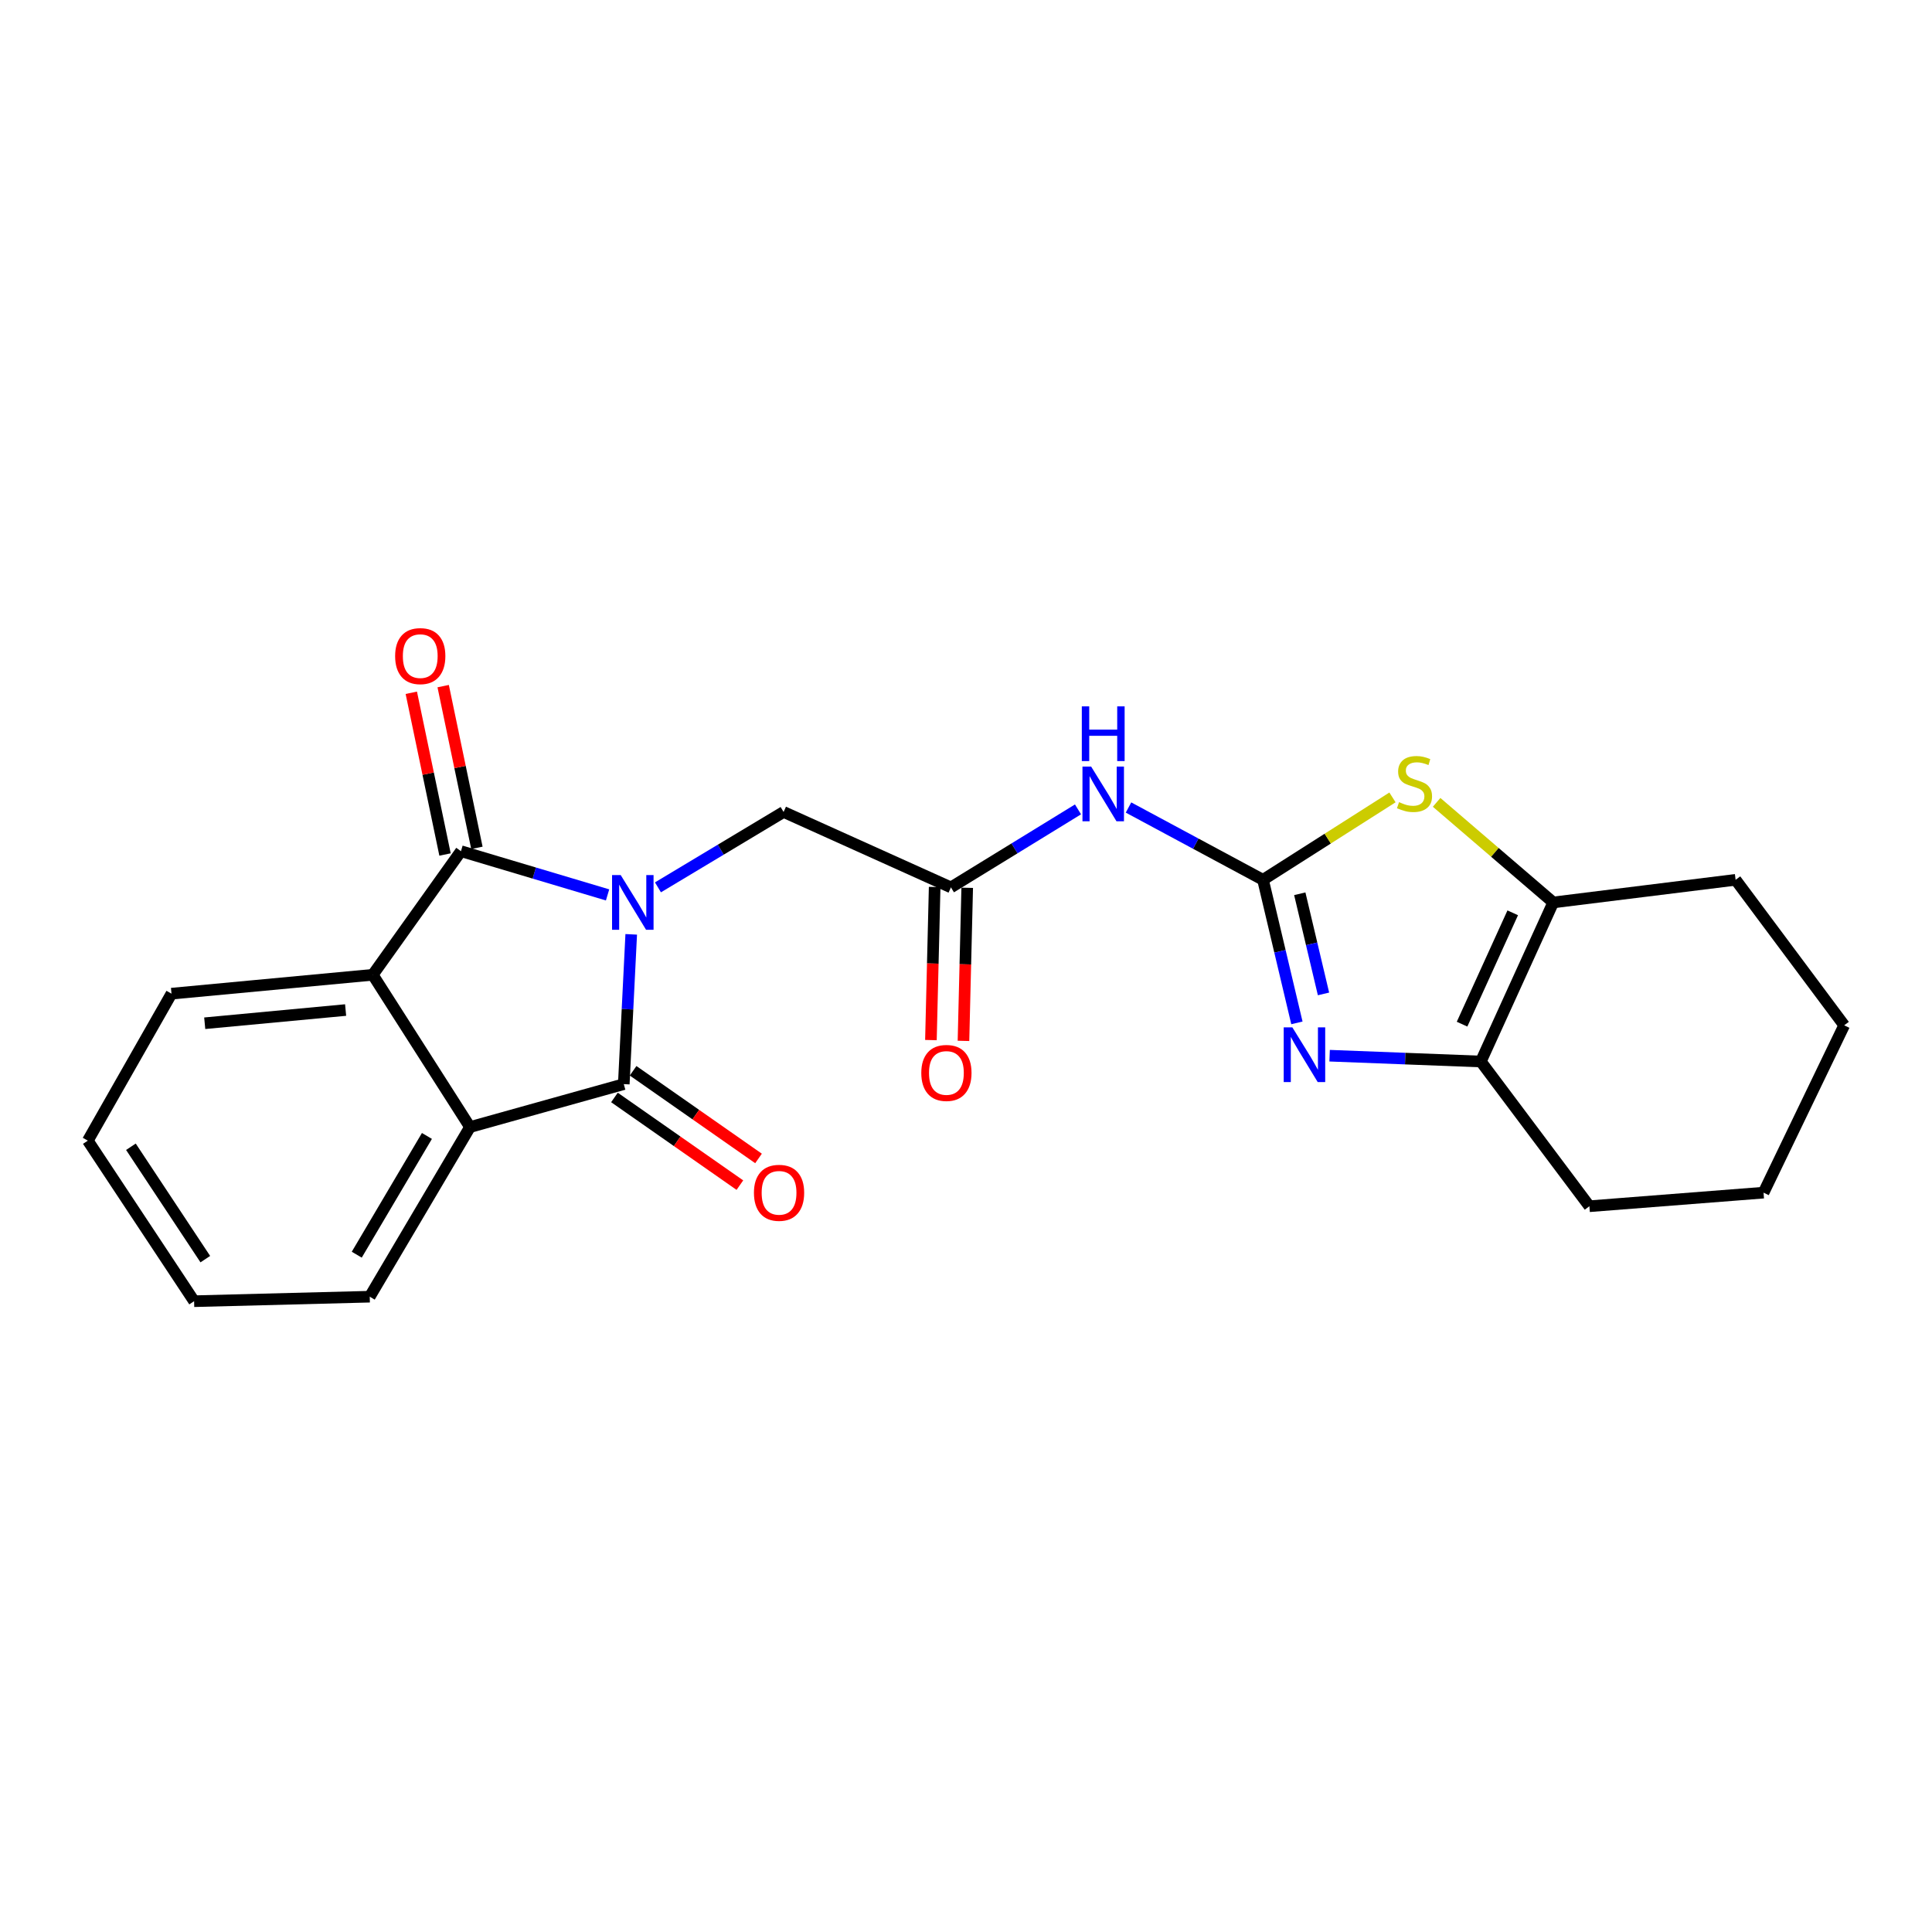 <?xml version='1.0' encoding='iso-8859-1'?>
<svg version='1.1' baseProfile='full'
              xmlns='http://www.w3.org/2000/svg'
                      xmlns:rdkit='http://www.rdkit.org/xml'
                      xmlns:xlink='http://www.w3.org/1999/xlink'
                  xml:space='preserve'
width='1000px' height='1000px' viewBox='0 0 1000 1000'>
<!-- END OF HEADER -->
<rect style='opacity:1.0;fill:#FFFFFF;stroke:none' width='1000' height='1000' x='0' y='0'> </rect>
<path class='bond-0' d='M 314.48,463.206 L 276.538,451.887' style='fill:none;fill-rule:evenodd;stroke:#0000FF;stroke-width:6px;stroke-linecap:butt;stroke-linejoin:miter;stroke-opacity:1' />
<path class='bond-0' d='M 276.538,451.887 L 238.596,440.568' style='fill:none;fill-rule:evenodd;stroke:#000000;stroke-width:6px;stroke-linecap:butt;stroke-linejoin:miter;stroke-opacity:1' />
<path class='bond-1' d='M 326.72,483.616 L 324.794,522.378' style='fill:none;fill-rule:evenodd;stroke:#0000FF;stroke-width:6px;stroke-linecap:butt;stroke-linejoin:miter;stroke-opacity:1' />
<path class='bond-1' d='M 324.794,522.378 L 322.869,561.14' style='fill:none;fill-rule:evenodd;stroke:#000000;stroke-width:6px;stroke-linecap:butt;stroke-linejoin:miter;stroke-opacity:1' />
<path class='bond-11' d='M 340.556,459.292 L 373.072,439.781' style='fill:none;fill-rule:evenodd;stroke:#0000FF;stroke-width:6px;stroke-linecap:butt;stroke-linejoin:miter;stroke-opacity:1' />
<path class='bond-11' d='M 373.072,439.781 L 405.587,420.27' style='fill:none;fill-rule:evenodd;stroke:#000000;stroke-width:6px;stroke-linecap:butt;stroke-linejoin:miter;stroke-opacity:1' />
<path class='bond-5' d='M 238.596,440.568 L 192.944,504.552' style='fill:none;fill-rule:evenodd;stroke:#000000;stroke-width:6px;stroke-linecap:butt;stroke-linejoin:miter;stroke-opacity:1' />
<path class='bond-12' d='M 246.845,438.848 L 238.115,396.993' style='fill:none;fill-rule:evenodd;stroke:#000000;stroke-width:6px;stroke-linecap:butt;stroke-linejoin:miter;stroke-opacity:1' />
<path class='bond-12' d='M 238.115,396.993 L 229.386,355.138' style='fill:none;fill-rule:evenodd;stroke:#FF0000;stroke-width:6px;stroke-linecap:butt;stroke-linejoin:miter;stroke-opacity:1' />
<path class='bond-12' d='M 230.347,442.289 L 221.618,400.434' style='fill:none;fill-rule:evenodd;stroke:#000000;stroke-width:6px;stroke-linecap:butt;stroke-linejoin:miter;stroke-opacity:1' />
<path class='bond-12' d='M 221.618,400.434 L 212.888,358.579' style='fill:none;fill-rule:evenodd;stroke:#FF0000;stroke-width:6px;stroke-linecap:butt;stroke-linejoin:miter;stroke-opacity:1' />
<path class='bond-6' d='M 322.869,561.14 L 243.268,583.367' style='fill:none;fill-rule:evenodd;stroke:#000000;stroke-width:6px;stroke-linecap:butt;stroke-linejoin:miter;stroke-opacity:1' />
<path class='bond-13' d='M 318.041,568.046 L 350.5,590.734' style='fill:none;fill-rule:evenodd;stroke:#000000;stroke-width:6px;stroke-linecap:butt;stroke-linejoin:miter;stroke-opacity:1' />
<path class='bond-13' d='M 350.5,590.734 L 382.959,613.422' style='fill:none;fill-rule:evenodd;stroke:#FF0000;stroke-width:6px;stroke-linecap:butt;stroke-linejoin:miter;stroke-opacity:1' />
<path class='bond-13' d='M 327.696,554.233 L 360.155,576.921' style='fill:none;fill-rule:evenodd;stroke:#000000;stroke-width:6px;stroke-linecap:butt;stroke-linejoin:miter;stroke-opacity:1' />
<path class='bond-13' d='M 360.155,576.921 L 392.613,599.609' style='fill:none;fill-rule:evenodd;stroke:#FF0000;stroke-width:6px;stroke-linecap:butt;stroke-linejoin:miter;stroke-opacity:1' />
<path class='bond-2' d='M 653.734,455.389 L 618.923,436.676' style='fill:none;fill-rule:evenodd;stroke:#000000;stroke-width:6px;stroke-linecap:butt;stroke-linejoin:miter;stroke-opacity:1' />
<path class='bond-2' d='M 618.923,436.676 L 584.112,417.962' style='fill:none;fill-rule:evenodd;stroke:#0000FF;stroke-width:6px;stroke-linecap:butt;stroke-linejoin:miter;stroke-opacity:1' />
<path class='bond-3' d='M 653.734,455.389 L 662.506,492.414' style='fill:none;fill-rule:evenodd;stroke:#000000;stroke-width:6px;stroke-linecap:butt;stroke-linejoin:miter;stroke-opacity:1' />
<path class='bond-3' d='M 662.506,492.414 L 671.278,529.44' style='fill:none;fill-rule:evenodd;stroke:#0000FF;stroke-width:6px;stroke-linecap:butt;stroke-linejoin:miter;stroke-opacity:1' />
<path class='bond-3' d='M 672.764,462.612 L 678.905,488.529' style='fill:none;fill-rule:evenodd;stroke:#000000;stroke-width:6px;stroke-linecap:butt;stroke-linejoin:miter;stroke-opacity:1' />
<path class='bond-3' d='M 678.905,488.529 L 685.045,514.447' style='fill:none;fill-rule:evenodd;stroke:#0000FF;stroke-width:6px;stroke-linecap:butt;stroke-linejoin:miter;stroke-opacity:1' />
<path class='bond-4' d='M 653.734,455.389 L 687.238,434.063' style='fill:none;fill-rule:evenodd;stroke:#000000;stroke-width:6px;stroke-linecap:butt;stroke-linejoin:miter;stroke-opacity:1' />
<path class='bond-4' d='M 687.238,434.063 L 720.742,412.736' style='fill:none;fill-rule:evenodd;stroke:#CCCC00;stroke-width:6px;stroke-linecap:butt;stroke-linejoin:miter;stroke-opacity:1' />
<path class='bond-8' d='M 688.208,546.427 L 727.343,547.932' style='fill:none;fill-rule:evenodd;stroke:#0000FF;stroke-width:6px;stroke-linecap:butt;stroke-linejoin:miter;stroke-opacity:1' />
<path class='bond-8' d='M 727.343,547.932 L 766.479,549.437' style='fill:none;fill-rule:evenodd;stroke:#000000;stroke-width:6px;stroke-linecap:butt;stroke-linejoin:miter;stroke-opacity:1' />
<path class='bond-9' d='M 743.591,415.3 L 773.77,441.201' style='fill:none;fill-rule:evenodd;stroke:#CCCC00;stroke-width:6px;stroke-linecap:butt;stroke-linejoin:miter;stroke-opacity:1' />
<path class='bond-9' d='M 773.77,441.201 L 803.948,467.102' style='fill:none;fill-rule:evenodd;stroke:#000000;stroke-width:6px;stroke-linecap:butt;stroke-linejoin:miter;stroke-opacity:1' />
<path class='bond-15' d='M 192.944,504.552 L 88.766,514.318' style='fill:none;fill-rule:evenodd;stroke:#000000;stroke-width:6px;stroke-linecap:butt;stroke-linejoin:miter;stroke-opacity:1' />
<path class='bond-15' d='M 178.89,522.796 L 105.965,529.632' style='fill:none;fill-rule:evenodd;stroke:#000000;stroke-width:6px;stroke-linecap:butt;stroke-linejoin:miter;stroke-opacity:1' />
<path class='bond-23' d='M 192.944,504.552 L 243.268,583.367' style='fill:none;fill-rule:evenodd;stroke:#000000;stroke-width:6px;stroke-linecap:butt;stroke-linejoin:miter;stroke-opacity:1' />
<path class='bond-16' d='M 243.268,583.367 L 191.38,671.169' style='fill:none;fill-rule:evenodd;stroke:#000000;stroke-width:6px;stroke-linecap:butt;stroke-linejoin:miter;stroke-opacity:1' />
<path class='bond-16' d='M 220.976,587.963 L 184.655,649.425' style='fill:none;fill-rule:evenodd;stroke:#000000;stroke-width:6px;stroke-linecap:butt;stroke-linejoin:miter;stroke-opacity:1' />
<path class='bond-7' d='M 557.973,418.938 L 525.087,439.125' style='fill:none;fill-rule:evenodd;stroke:#0000FF;stroke-width:6px;stroke-linecap:butt;stroke-linejoin:miter;stroke-opacity:1' />
<path class='bond-7' d='M 525.087,439.125 L 492.201,459.312' style='fill:none;fill-rule:evenodd;stroke:#000000;stroke-width:6px;stroke-linecap:butt;stroke-linejoin:miter;stroke-opacity:1' />
<path class='bond-17' d='M 766.479,549.437 L 822.664,624.347' style='fill:none;fill-rule:evenodd;stroke:#000000;stroke-width:6px;stroke-linecap:butt;stroke-linejoin:miter;stroke-opacity:1' />
<path class='bond-25' d='M 766.479,549.437 L 803.948,467.102' style='fill:none;fill-rule:evenodd;stroke:#000000;stroke-width:6px;stroke-linecap:butt;stroke-linejoin:miter;stroke-opacity:1' />
<path class='bond-25' d='M 756.76,530.106 L 782.988,472.472' style='fill:none;fill-rule:evenodd;stroke:#000000;stroke-width:6px;stroke-linecap:butt;stroke-linejoin:miter;stroke-opacity:1' />
<path class='bond-18' d='M 803.948,467.102 L 898.351,455.389' style='fill:none;fill-rule:evenodd;stroke:#000000;stroke-width:6px;stroke-linecap:butt;stroke-linejoin:miter;stroke-opacity:1' />
<path class='bond-10' d='M 492.201,459.312 L 405.587,420.27' style='fill:none;fill-rule:evenodd;stroke:#000000;stroke-width:6px;stroke-linecap:butt;stroke-linejoin:miter;stroke-opacity:1' />
<path class='bond-14' d='M 483.777,459.107 L 482.811,498.726' style='fill:none;fill-rule:evenodd;stroke:#000000;stroke-width:6px;stroke-linecap:butt;stroke-linejoin:miter;stroke-opacity:1' />
<path class='bond-14' d='M 482.811,498.726 L 481.844,538.344' style='fill:none;fill-rule:evenodd;stroke:#FF0000;stroke-width:6px;stroke-linecap:butt;stroke-linejoin:miter;stroke-opacity:1' />
<path class='bond-14' d='M 500.625,459.518 L 499.658,499.137' style='fill:none;fill-rule:evenodd;stroke:#000000;stroke-width:6px;stroke-linecap:butt;stroke-linejoin:miter;stroke-opacity:1' />
<path class='bond-14' d='M 499.658,499.137 L 498.692,538.755' style='fill:none;fill-rule:evenodd;stroke:#FF0000;stroke-width:6px;stroke-linecap:butt;stroke-linejoin:miter;stroke-opacity:1' />
<path class='bond-20' d='M 88.766,514.318 L 45.455,590.398' style='fill:none;fill-rule:evenodd;stroke:#000000;stroke-width:6px;stroke-linecap:butt;stroke-linejoin:miter;stroke-opacity:1' />
<path class='bond-19' d='M 191.38,671.169 L 100.469,673.501' style='fill:none;fill-rule:evenodd;stroke:#000000;stroke-width:6px;stroke-linecap:butt;stroke-linejoin:miter;stroke-opacity:1' />
<path class='bond-22' d='M 822.664,624.347 L 912.807,617.316' style='fill:none;fill-rule:evenodd;stroke:#000000;stroke-width:6px;stroke-linecap:butt;stroke-linejoin:miter;stroke-opacity:1' />
<path class='bond-21' d='M 898.351,455.389 L 954.545,530.702' style='fill:none;fill-rule:evenodd;stroke:#000000;stroke-width:6px;stroke-linecap:butt;stroke-linejoin:miter;stroke-opacity:1' />
<path class='bond-24' d='M 100.469,673.501 L 45.455,590.398' style='fill:none;fill-rule:evenodd;stroke:#000000;stroke-width:6px;stroke-linecap:butt;stroke-linejoin:miter;stroke-opacity:1' />
<path class='bond-24' d='M 106.269,651.732 L 67.759,593.561' style='fill:none;fill-rule:evenodd;stroke:#000000;stroke-width:6px;stroke-linecap:butt;stroke-linejoin:miter;stroke-opacity:1' />
<path class='bond-26' d='M 954.545,530.702 L 912.807,617.316' style='fill:none;fill-rule:evenodd;stroke:#000000;stroke-width:6px;stroke-linecap:butt;stroke-linejoin:miter;stroke-opacity:1' />
<path  class='atom-0' d='M 321.281 452.942
L 330.561 467.942
Q 331.481 469.422, 332.961 472.102
Q 334.441 474.782, 334.521 474.942
L 334.521 452.942
L 338.281 452.942
L 338.281 481.262
L 334.401 481.262
L 324.441 464.862
Q 323.281 462.942, 322.041 460.742
Q 320.841 458.542, 320.481 457.862
L 320.481 481.262
L 316.801 481.262
L 316.801 452.942
L 321.281 452.942
' fill='#0000FF'/>
<path  class='atom-4' d='M 668.924 531.766
L 678.204 546.766
Q 679.124 548.246, 680.604 550.926
Q 682.084 553.606, 682.164 553.766
L 682.164 531.766
L 685.924 531.766
L 685.924 560.086
L 682.044 560.086
L 672.084 543.686
Q 670.924 541.766, 669.684 539.566
Q 668.484 537.366, 668.124 536.686
L 668.124 560.086
L 664.444 560.086
L 664.444 531.766
L 668.924 531.766
' fill='#0000FF'/>
<path  class='atom-5' d='M 724.146 415.197
Q 724.466 415.317, 725.786 415.877
Q 727.106 416.437, 728.546 416.797
Q 730.026 417.117, 731.466 417.117
Q 734.146 417.117, 735.706 415.837
Q 737.266 414.517, 737.266 412.237
Q 737.266 410.677, 736.466 409.717
Q 735.706 408.757, 734.506 408.237
Q 733.306 407.717, 731.306 407.117
Q 728.786 406.357, 727.266 405.637
Q 725.786 404.917, 724.706 403.397
Q 723.666 401.877, 723.666 399.317
Q 723.666 395.757, 726.066 393.557
Q 728.506 391.357, 733.306 391.357
Q 736.586 391.357, 740.306 392.917
L 739.386 395.997
Q 735.986 394.597, 733.426 394.597
Q 730.666 394.597, 729.146 395.757
Q 727.626 396.877, 727.666 398.837
Q 727.666 400.357, 728.426 401.277
Q 729.226 402.197, 730.346 402.717
Q 731.506 403.237, 733.426 403.837
Q 735.986 404.637, 737.506 405.437
Q 739.026 406.237, 740.106 407.877
Q 741.226 409.477, 741.226 412.237
Q 741.226 416.157, 738.586 418.277
Q 735.986 420.357, 731.626 420.357
Q 729.106 420.357, 727.186 419.797
Q 725.306 419.277, 723.066 418.357
L 724.146 415.197
' fill='#CCCC00'/>
<path  class='atom-8' d='M 564.765 396.766
L 574.045 411.766
Q 574.965 413.246, 576.445 415.926
Q 577.925 418.606, 578.005 418.766
L 578.005 396.766
L 581.765 396.766
L 581.765 425.086
L 577.885 425.086
L 567.925 408.686
Q 566.765 406.766, 565.525 404.566
Q 564.325 402.366, 563.965 401.686
L 563.965 425.086
L 560.285 425.086
L 560.285 396.766
L 564.765 396.766
' fill='#0000FF'/>
<path  class='atom-8' d='M 559.945 365.614
L 563.785 365.614
L 563.785 377.654
L 578.265 377.654
L 578.265 365.614
L 582.105 365.614
L 582.105 393.934
L 578.265 393.934
L 578.265 380.854
L 563.785 380.854
L 563.785 393.934
L 559.945 393.934
L 559.945 365.614
' fill='#0000FF'/>
<path  class='atom-13' d='M 204.521 339.598
Q 204.521 332.798, 207.881 328.998
Q 211.241 325.198, 217.521 325.198
Q 223.801 325.198, 227.161 328.998
Q 230.521 332.798, 230.521 339.598
Q 230.521 346.478, 227.121 350.398
Q 223.721 354.278, 217.521 354.278
Q 211.281 354.278, 207.881 350.398
Q 204.521 346.518, 204.521 339.598
M 217.521 351.078
Q 221.841 351.078, 224.161 348.198
Q 226.521 345.278, 226.521 339.598
Q 226.521 334.038, 224.161 331.238
Q 221.841 328.398, 217.521 328.398
Q 213.201 328.398, 210.841 331.198
Q 208.521 333.998, 208.521 339.598
Q 208.521 345.318, 210.841 348.198
Q 213.201 351.078, 217.521 351.078
' fill='#FF0000'/>
<path  class='atom-14' d='M 390.237 617.396
Q 390.237 610.596, 393.597 606.796
Q 396.957 602.996, 403.237 602.996
Q 409.517 602.996, 412.877 606.796
Q 416.237 610.596, 416.237 617.396
Q 416.237 624.276, 412.837 628.196
Q 409.437 632.076, 403.237 632.076
Q 396.997 632.076, 393.597 628.196
Q 390.237 624.316, 390.237 617.396
M 403.237 628.876
Q 407.557 628.876, 409.877 625.996
Q 412.237 623.076, 412.237 617.396
Q 412.237 611.836, 409.877 609.036
Q 407.557 606.196, 403.237 606.196
Q 398.917 606.196, 396.557 608.996
Q 394.237 611.796, 394.237 617.396
Q 394.237 623.116, 396.557 625.996
Q 398.917 628.876, 403.237 628.876
' fill='#FF0000'/>
<path  class='atom-15' d='M 476.86 555.35
Q 476.86 548.55, 480.22 544.75
Q 483.58 540.95, 489.86 540.95
Q 496.14 540.95, 499.5 544.75
Q 502.86 548.55, 502.86 555.35
Q 502.86 562.23, 499.46 566.15
Q 496.06 570.03, 489.86 570.03
Q 483.62 570.03, 480.22 566.15
Q 476.86 562.27, 476.86 555.35
M 489.86 566.83
Q 494.18 566.83, 496.5 563.95
Q 498.86 561.03, 498.86 555.35
Q 498.86 549.79, 496.5 546.99
Q 494.18 544.15, 489.86 544.15
Q 485.54 544.15, 483.18 546.95
Q 480.86 549.75, 480.86 555.35
Q 480.86 561.07, 483.18 563.95
Q 485.54 566.83, 489.86 566.83
' fill='#FF0000'/>
</svg>
